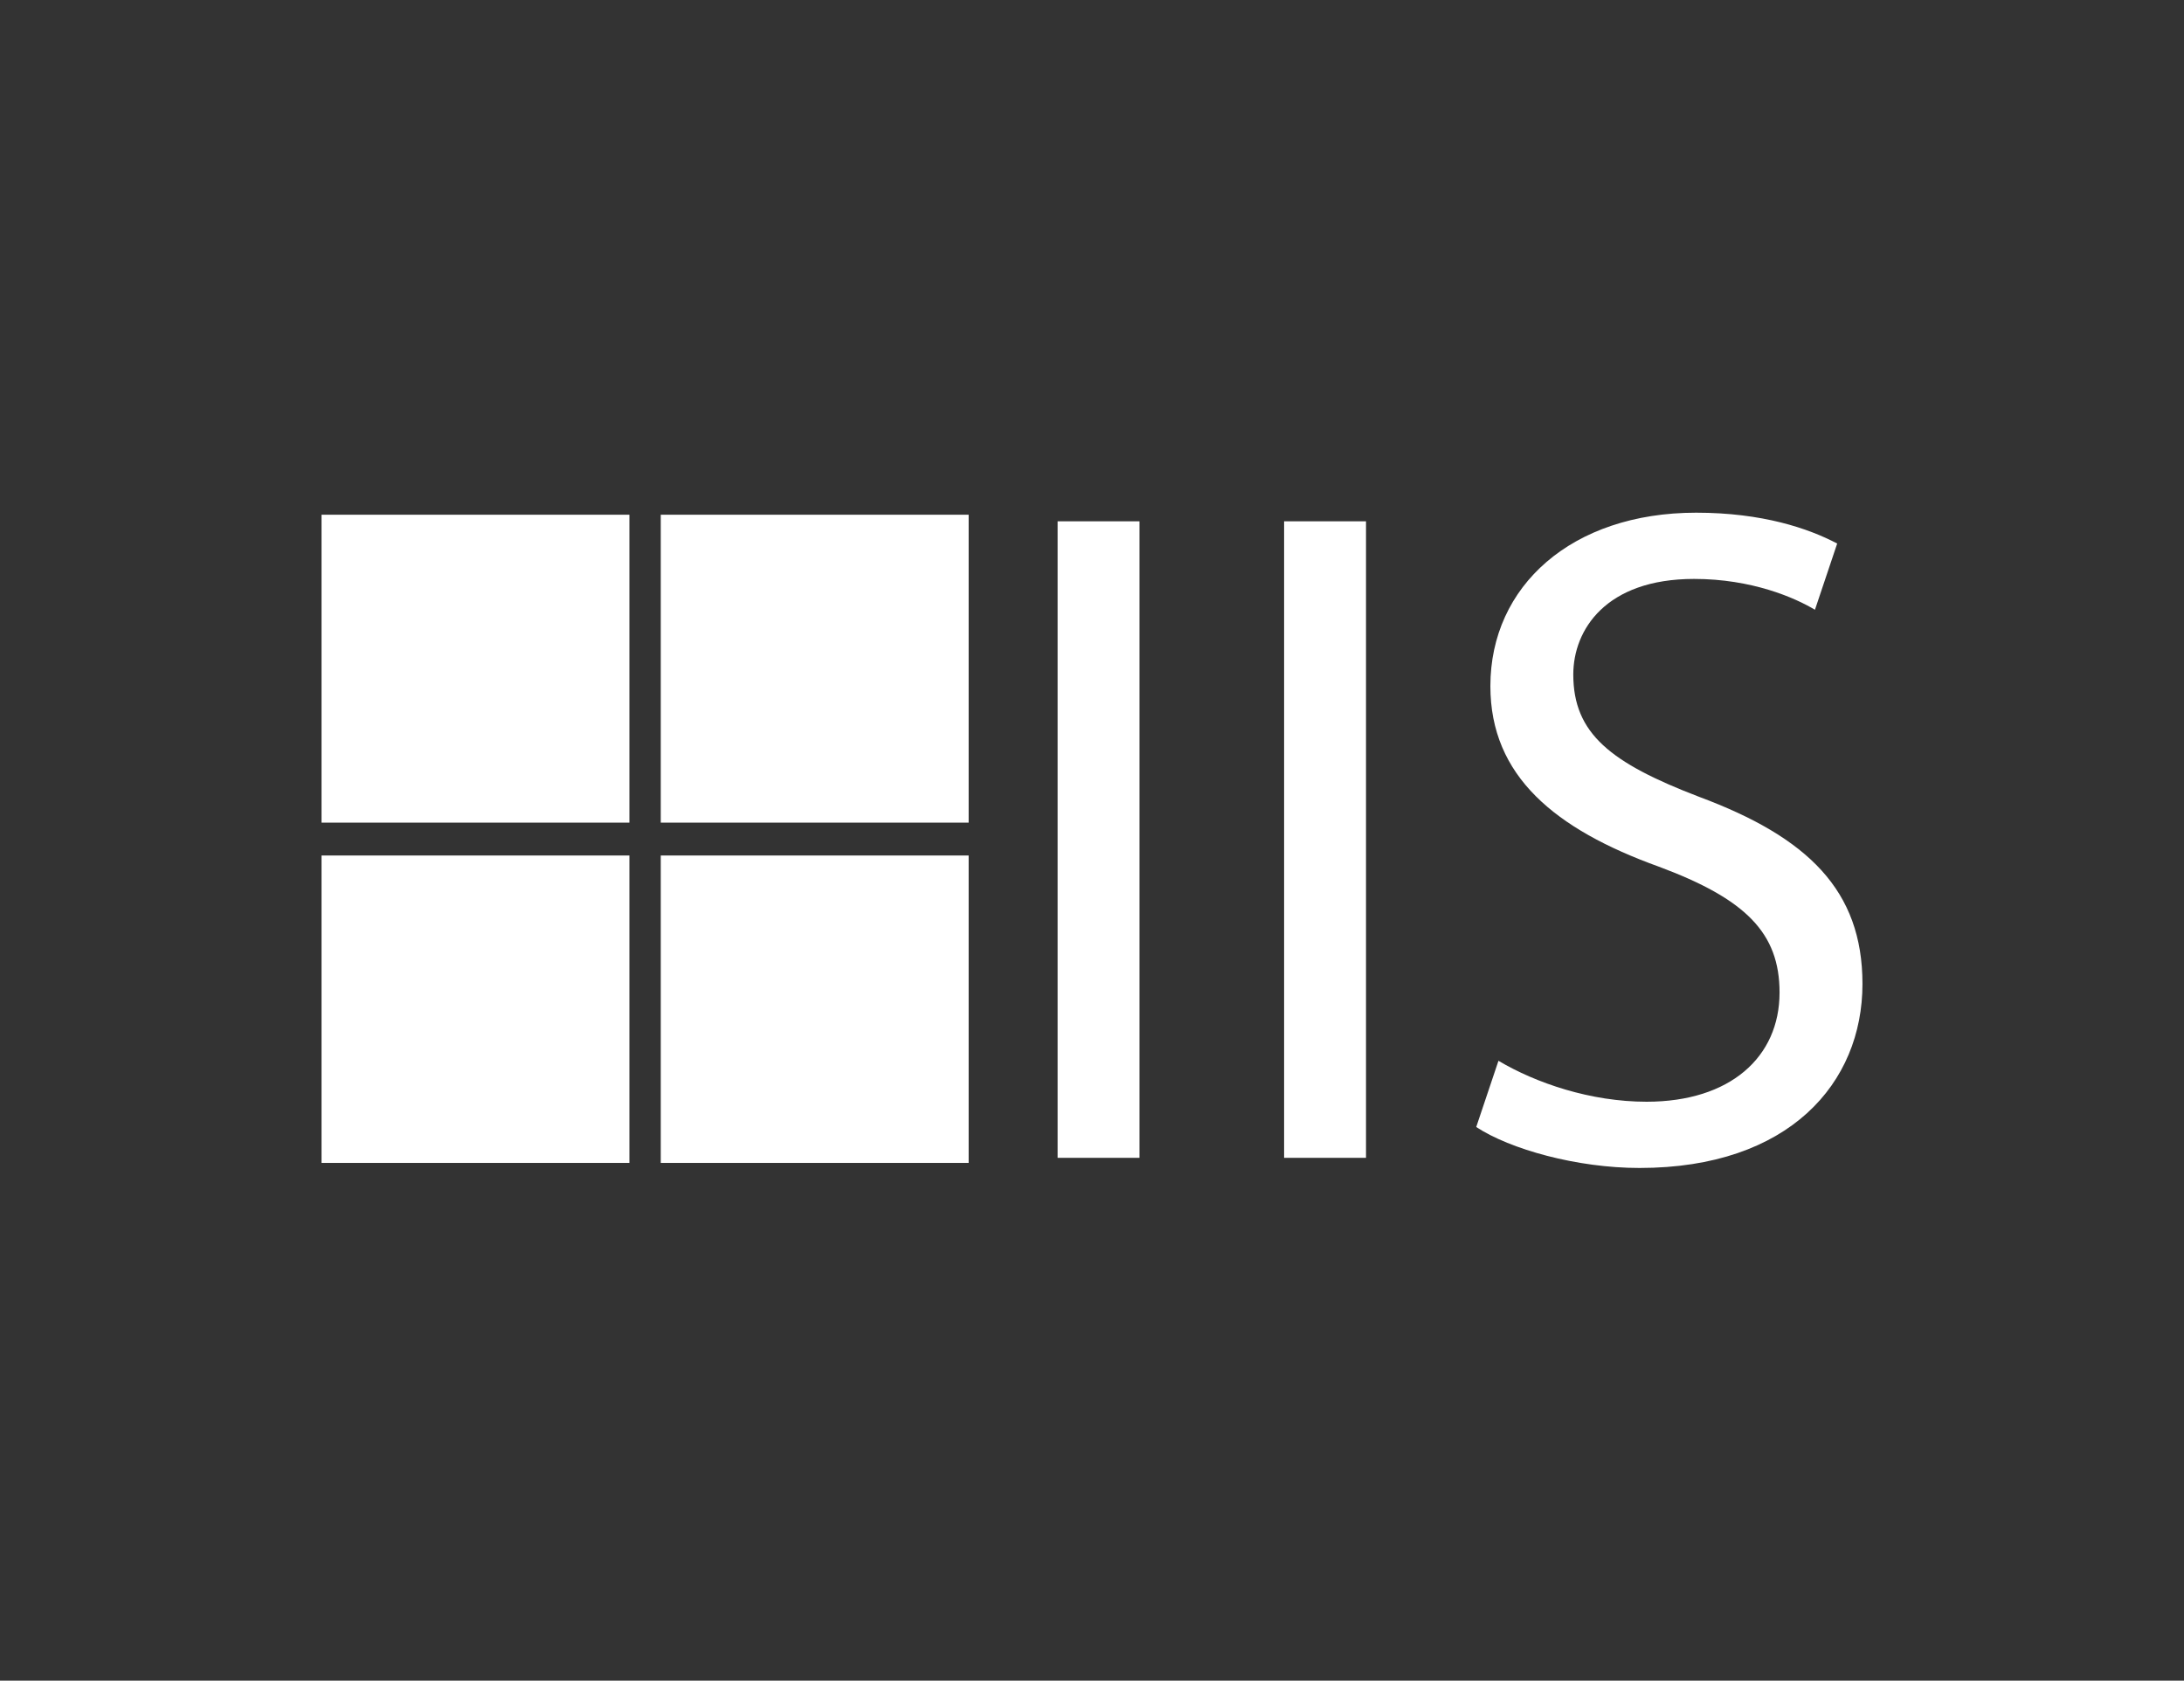 <?xml version="1.0" encoding="utf-8"?>
<!-- Generator: Adobe Illustrator 26.0.3, SVG Export Plug-In . SVG Version: 6.00 Build 0)  -->
<svg version="1.0" id="Layer_1" xmlns="http://www.w3.org/2000/svg" xmlns:xlink="http://www.w3.org/1999/xlink" x="0px" y="0px"
	 viewBox="0 0 432 332.4" style="enable-background:new 0 0 432 332.4;" xml:space="preserve">
<rect x="0" y="0" width="432" height="332.4" fill="#333333" stroke="none"/>
<style type="text/css">
	.st0{fill:#FFF;}
	.st1{fill:#FFF;}
	.st2{fill:#FFF;}
	.st3{fill:#FFF;}
</style>
<g>
	<g>
		<path style="fill:#FFF;" d="M209.2,103.1V229h16.2V103.1H209.2L209.2,103.1z M254,103.1V229h16.2V103.1H254L254,103.1z M292,222.9
			c6.7,4.4,19.9,8.1,32.3,8.1c29.6,0,44.1-16.8,44.1-36.4c0-18.5-10.8-29-32.3-37c-17.5-6.7-24.9-12.5-24.9-24.2
			c0-8.8,6.4-18.9,23.9-18.9c11.4,0,19.9,3.7,23.9,6.1l4.4-13.1c-5.7-3-14.8-6.1-27.9-6.1c-24.6,0-40.7,14.5-40.7,34.3
			c0,17.8,12.8,28.3,33.3,35.7c17.2,6.4,23.9,13.1,23.9,24.9c0,12.8-9.8,21.6-26.3,21.6c-11.1,0-21.9-3.7-29.3-8.1L292,222.9z"/>
	</g>
	<g>
		<path class="st0" d="M63.6,101.8h60.9v60.9H63.6V101.8z"/>
		<path class="st1" d="M130.7,101.8h60.9v60.9h-60.9V101.8z"/>
		<path class="st2" d="M63.6,169.2h60.9V230H63.6V169.2z"/>
		<path class="st3" d="M130.7,169.2h60.9V230h-60.9V169.2z"/>
	</g>
</g>
</svg>
